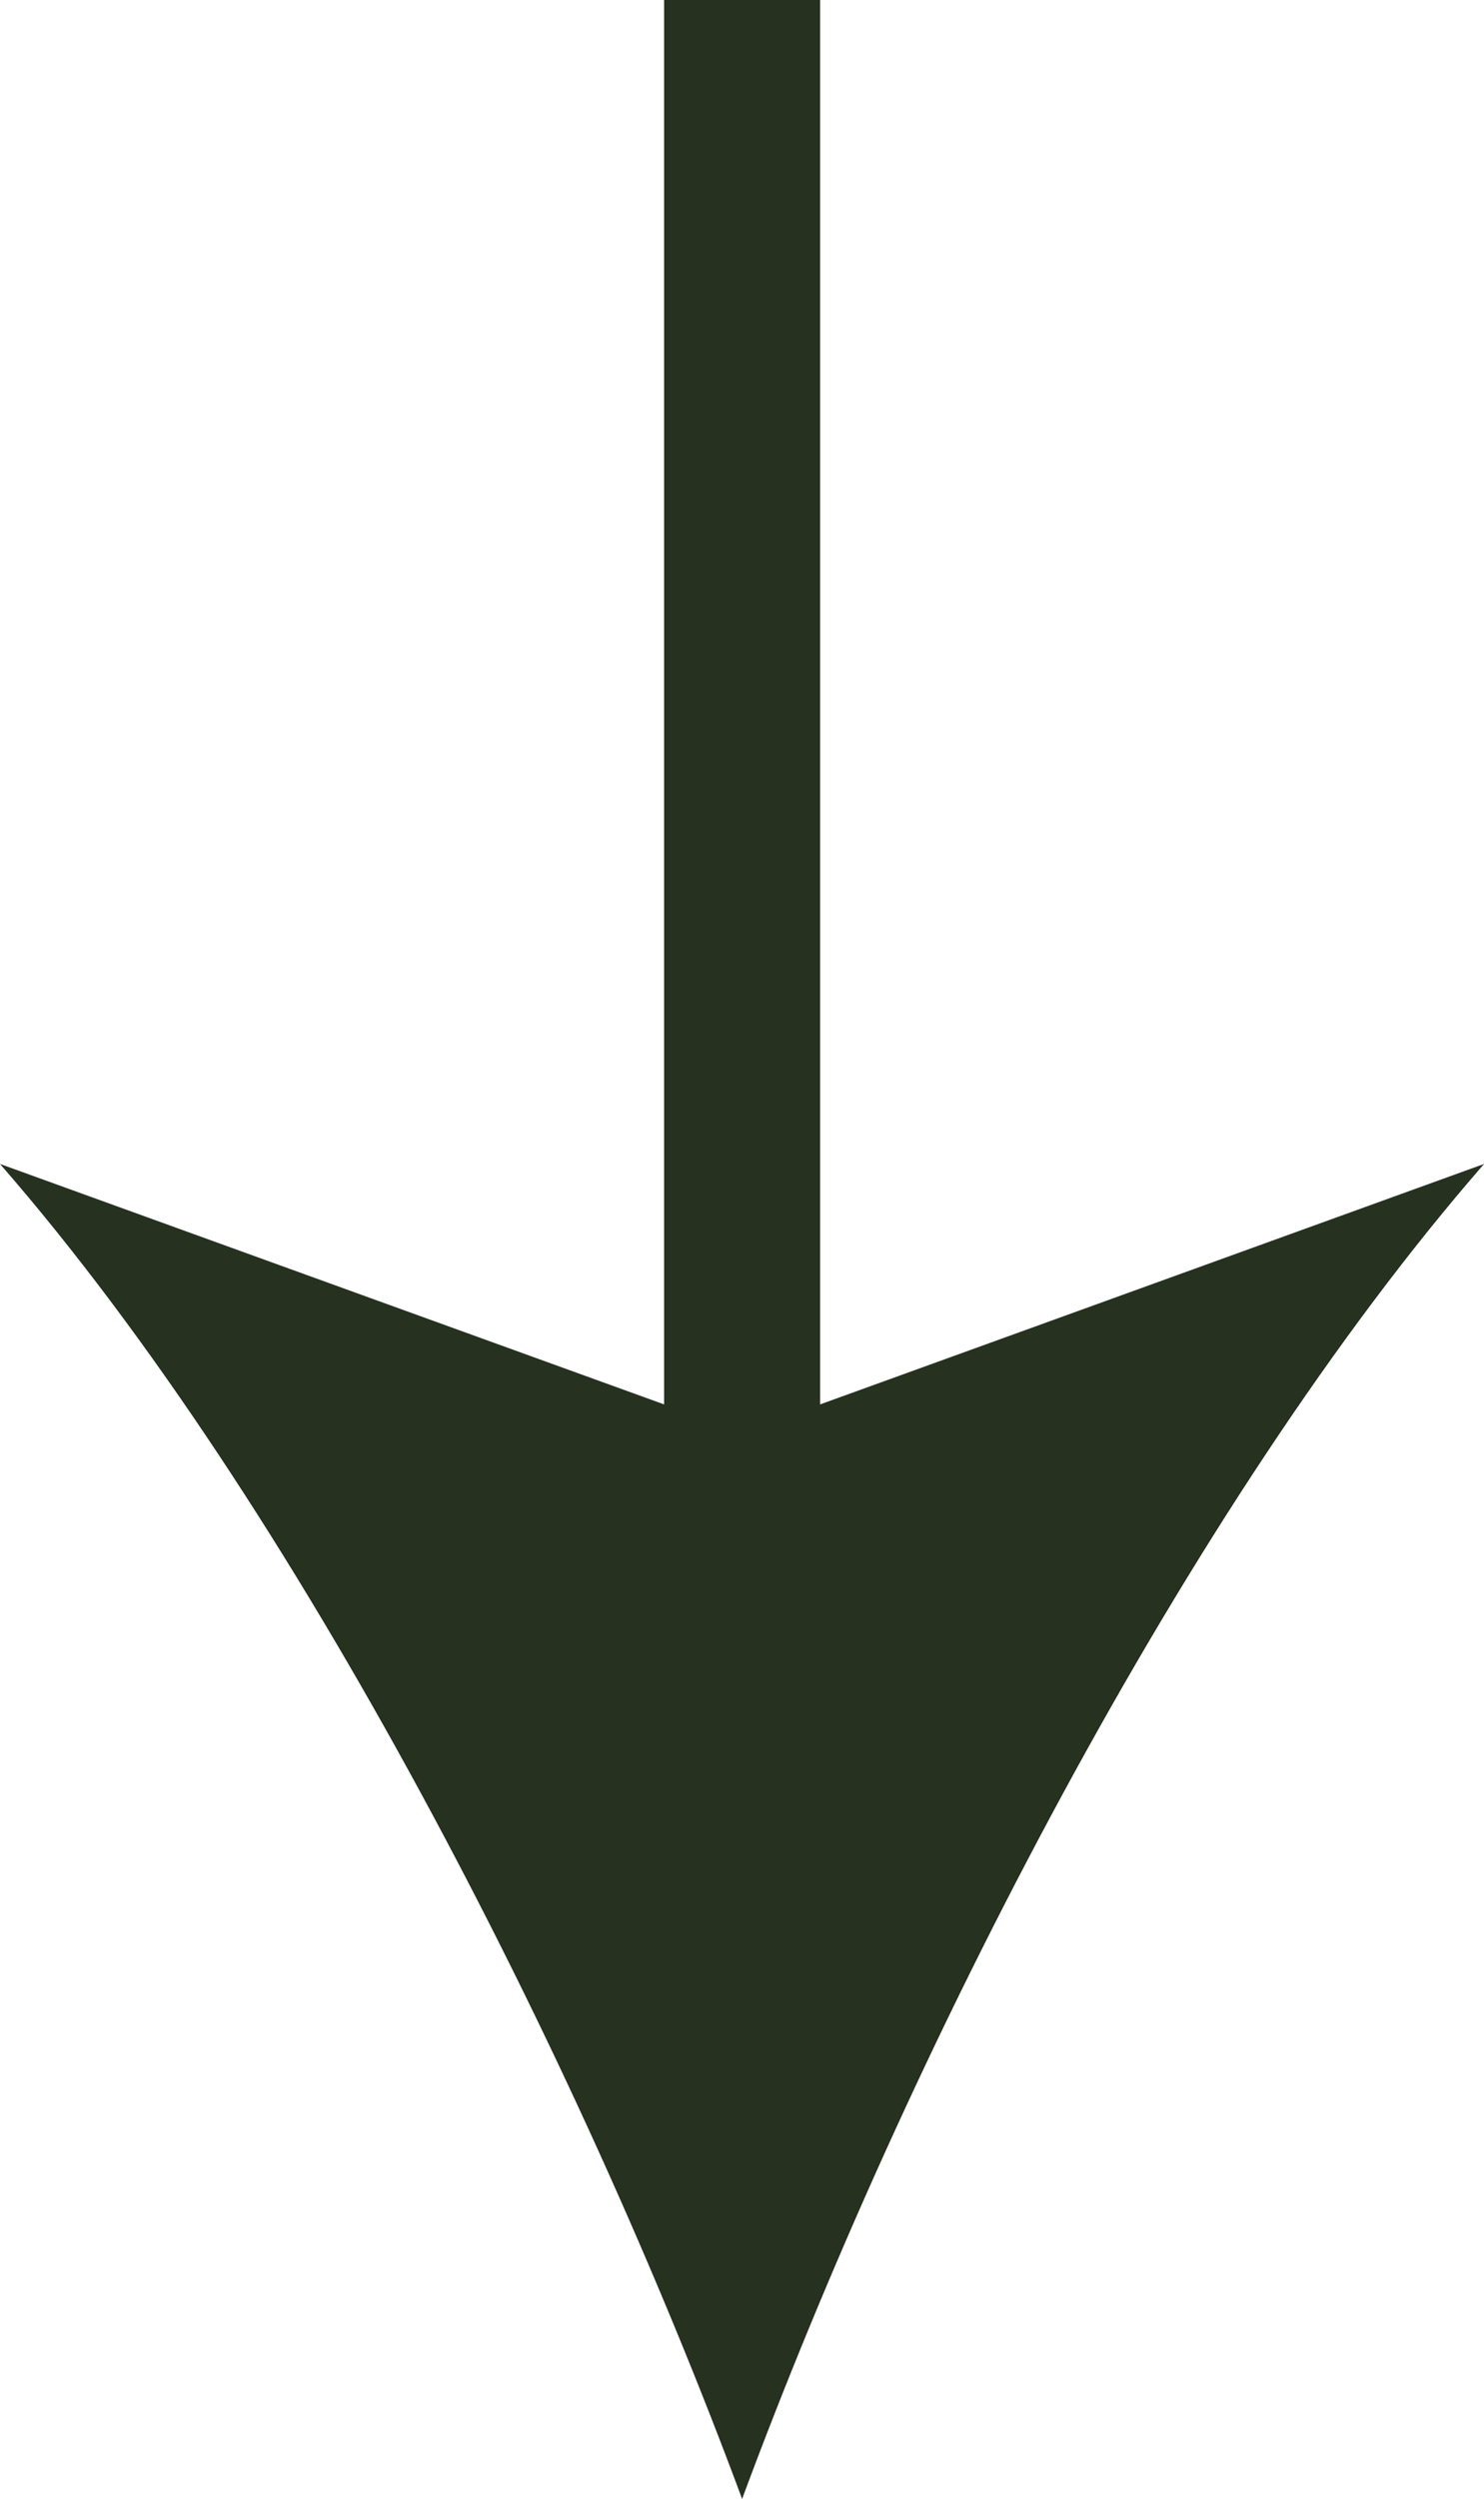 <?xml version="1.0" encoding="utf-8"?>
<!-- Generator: Adobe Illustrator 16.0.0, SVG Export Plug-In . SVG Version: 6.00 Build 0)  -->
<!DOCTYPE svg PUBLIC "-//W3C//DTD SVG 1.1//EN" "http://www.w3.org/Graphics/SVG/1.1/DTD/svg11.dtd">
<svg version="1.1" id="Layer_1" xmlns="http://www.w3.org/2000/svg" xmlns:xlink="http://www.w3.org/1999/xlink" x="0px" y="0px"
	 width="19.021px" height="32px" viewBox="0 0 19.021 32" enable-background="new 0 0 19.021 32" xml:space="preserve">
<path fill="#263120" d="M10.512,17.984V0h-2v17.984L0,14.905C3.809,19.273,7.404,26.32,9.512,32
	c2.105-5.68,5.701-12.727,9.51-17.095L10.512,17.984z"/>
</svg>
